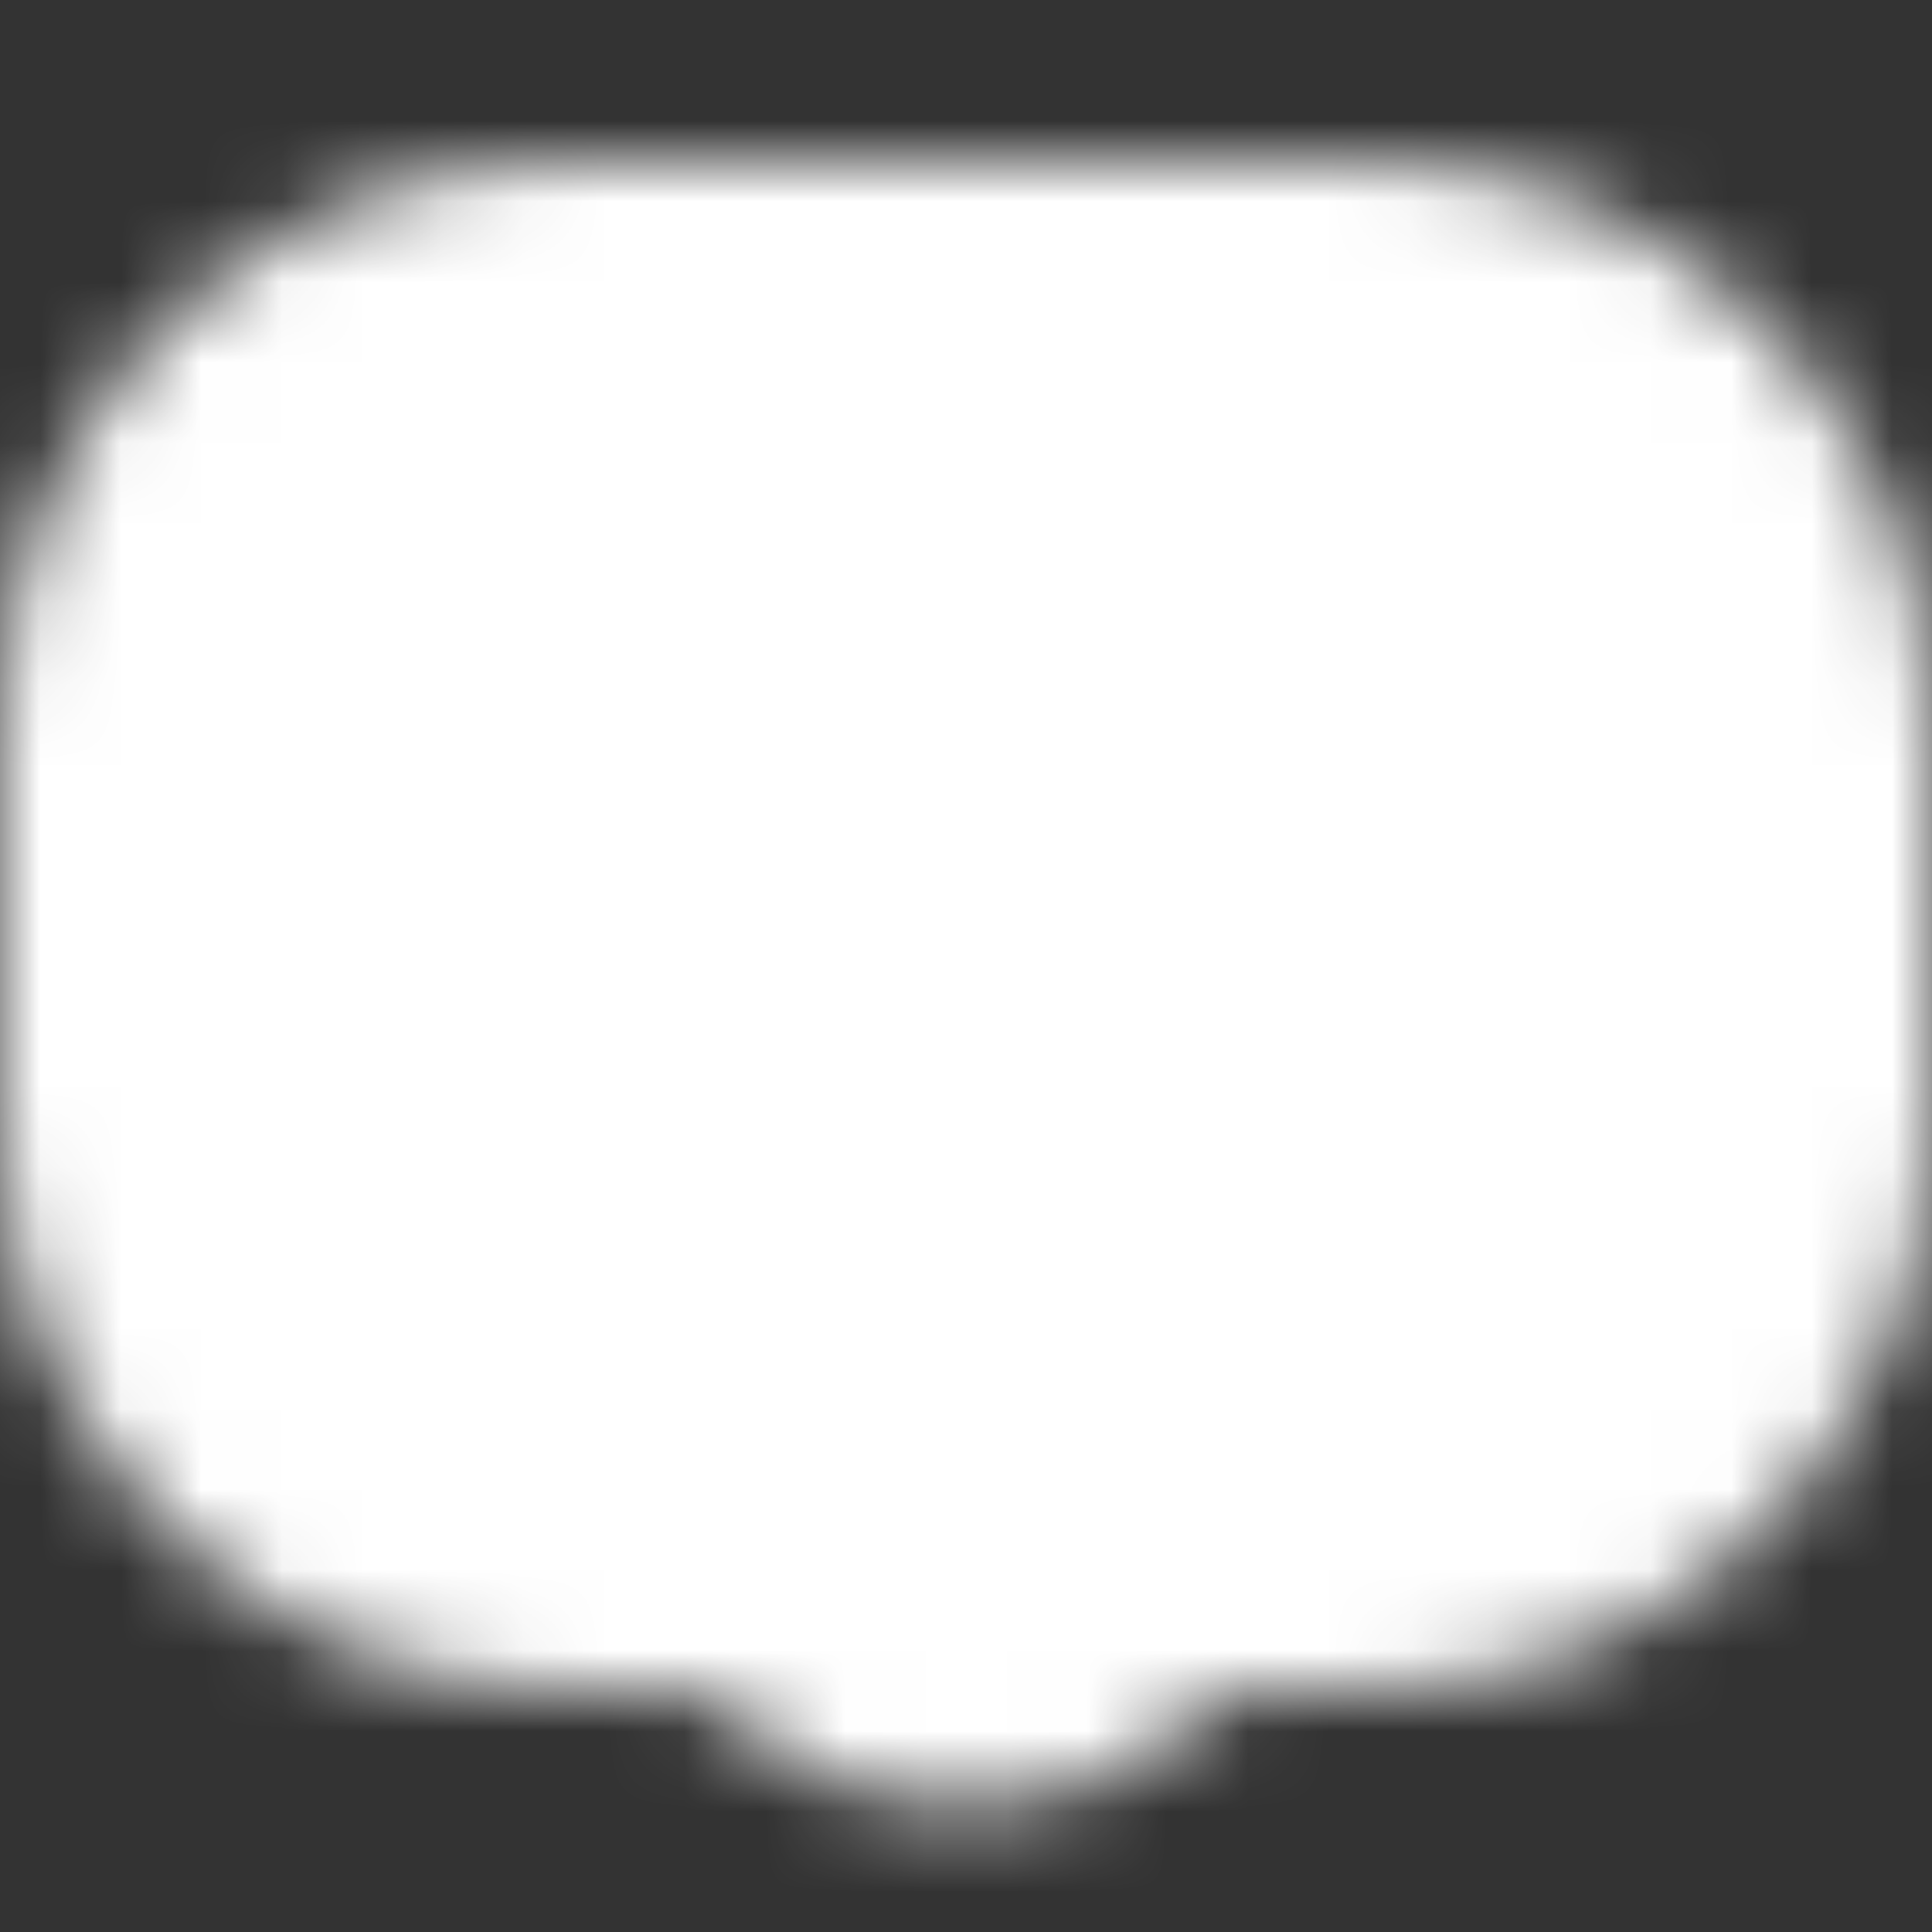 <svg width="24" height="24" viewBox="0 0 24 24" fill="none" xmlns="http://www.w3.org/2000/svg">
<rect x="0" y="0" width="24" height="24" fill="#333333" stroke="none"/>
<mask id="mask0_1120_300" style="mask-type:luminance" maskUnits="userSpaceOnUse" x="0" y="2" width="24" height="21">
<path d="M22 9C22 6.239 19.761 4 17 4H7C4.239 4 2 6.239 2 9V14C2 16.761 4.239 19 7 19H8.464C9.128 19 9.763 19.263 10.232 19.732C11.209 20.709 12.791 20.709 13.768 19.732C14.237 19.263 14.873 19 15.536 19H17C19.761 19 22 16.761 22 14V9Z" fill="white" stroke="white" stroke-width="4" stroke-linecap="round" stroke-linejoin="round"/>
<path d="M6 9.5V13.5M10 8V15M14 10.5V12.5M18 9.5V13.5" stroke="black" stroke-width="4" stroke-linecap="round"/>
</mask>
<g mask="url(#mask0_1120_300)">
<path d="M0 0H24V24H0V0Z" fill="white"/>
</g>
</svg>
